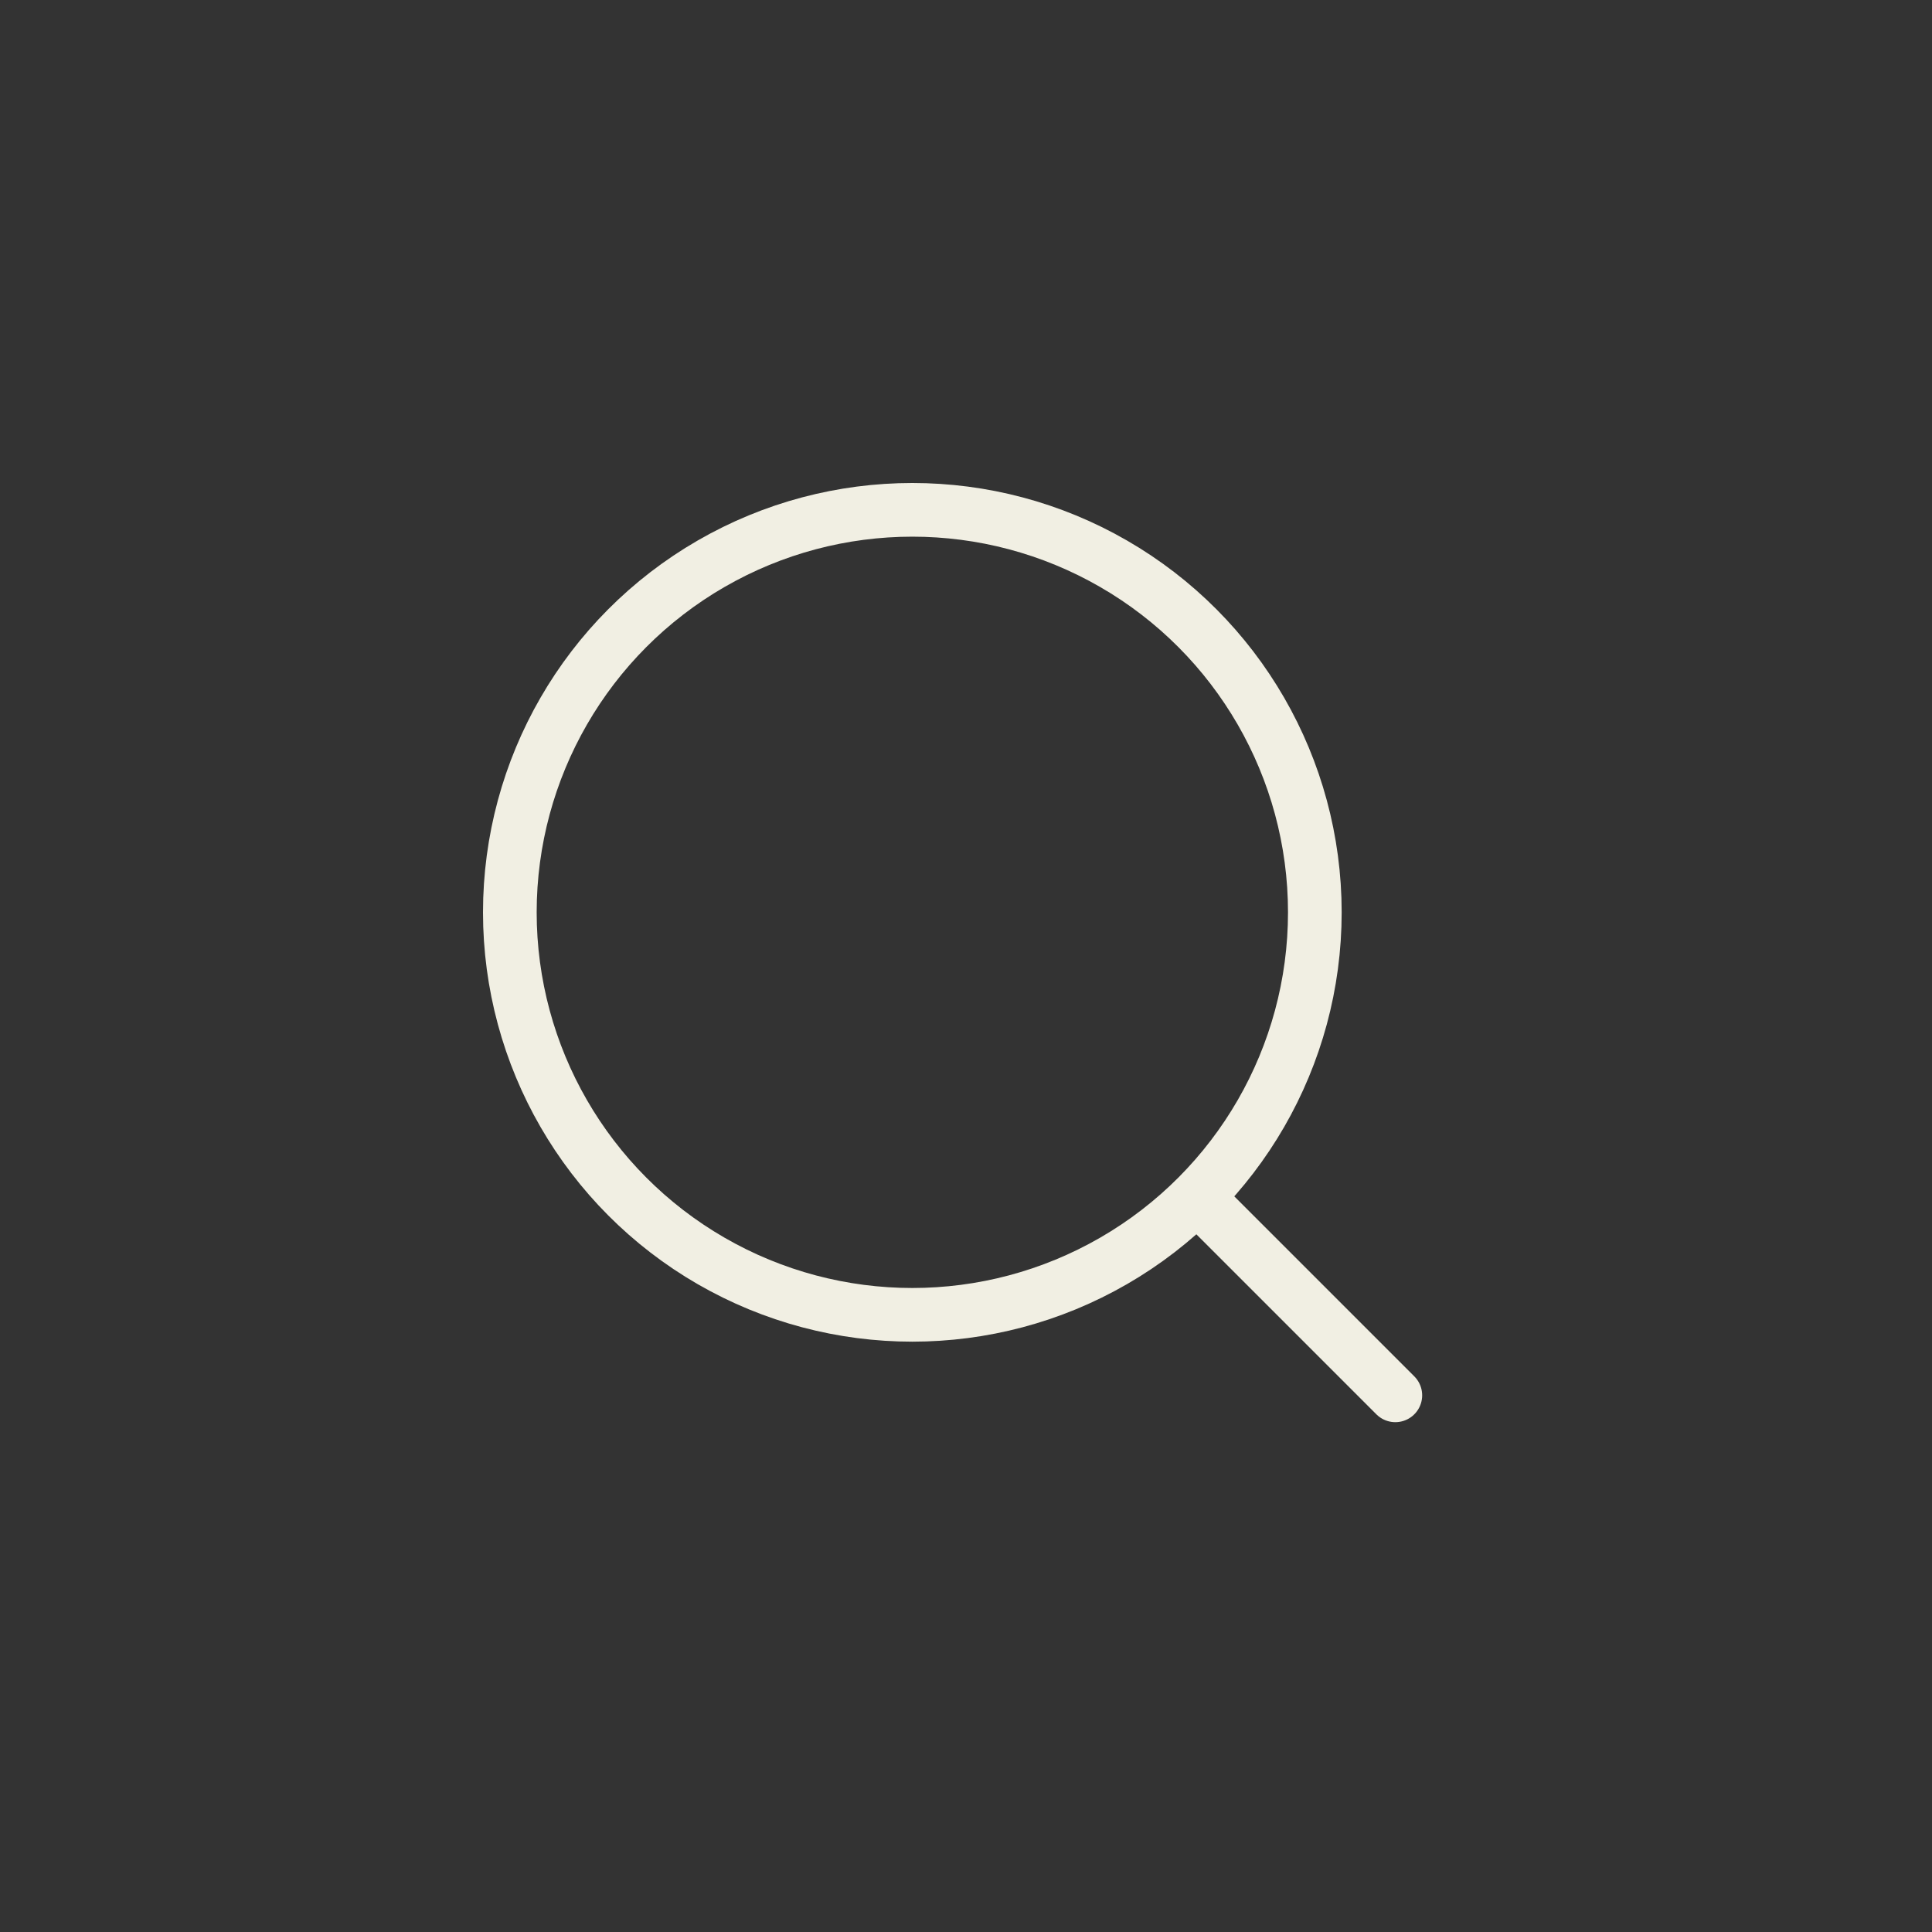 <?xml version="1.0" encoding="UTF-8"?>
<svg xmlns="http://www.w3.org/2000/svg" width="36" height="36" viewBox="0 0 36 36">
  <rect x="0" y="0" width="36" height="36" fill="#333333" stroke="none"/>
  <g transform="translate(9.5 9.5)" stroke="#F1EFE3" fill="none" fill-rule="evenodd">
    <circle cx="7.5" cy="7.5" r="7.5"></circle>
    <path stroke-linecap="round" d="m13 13 3.5 3.5"></path>
  </g>
</svg>
